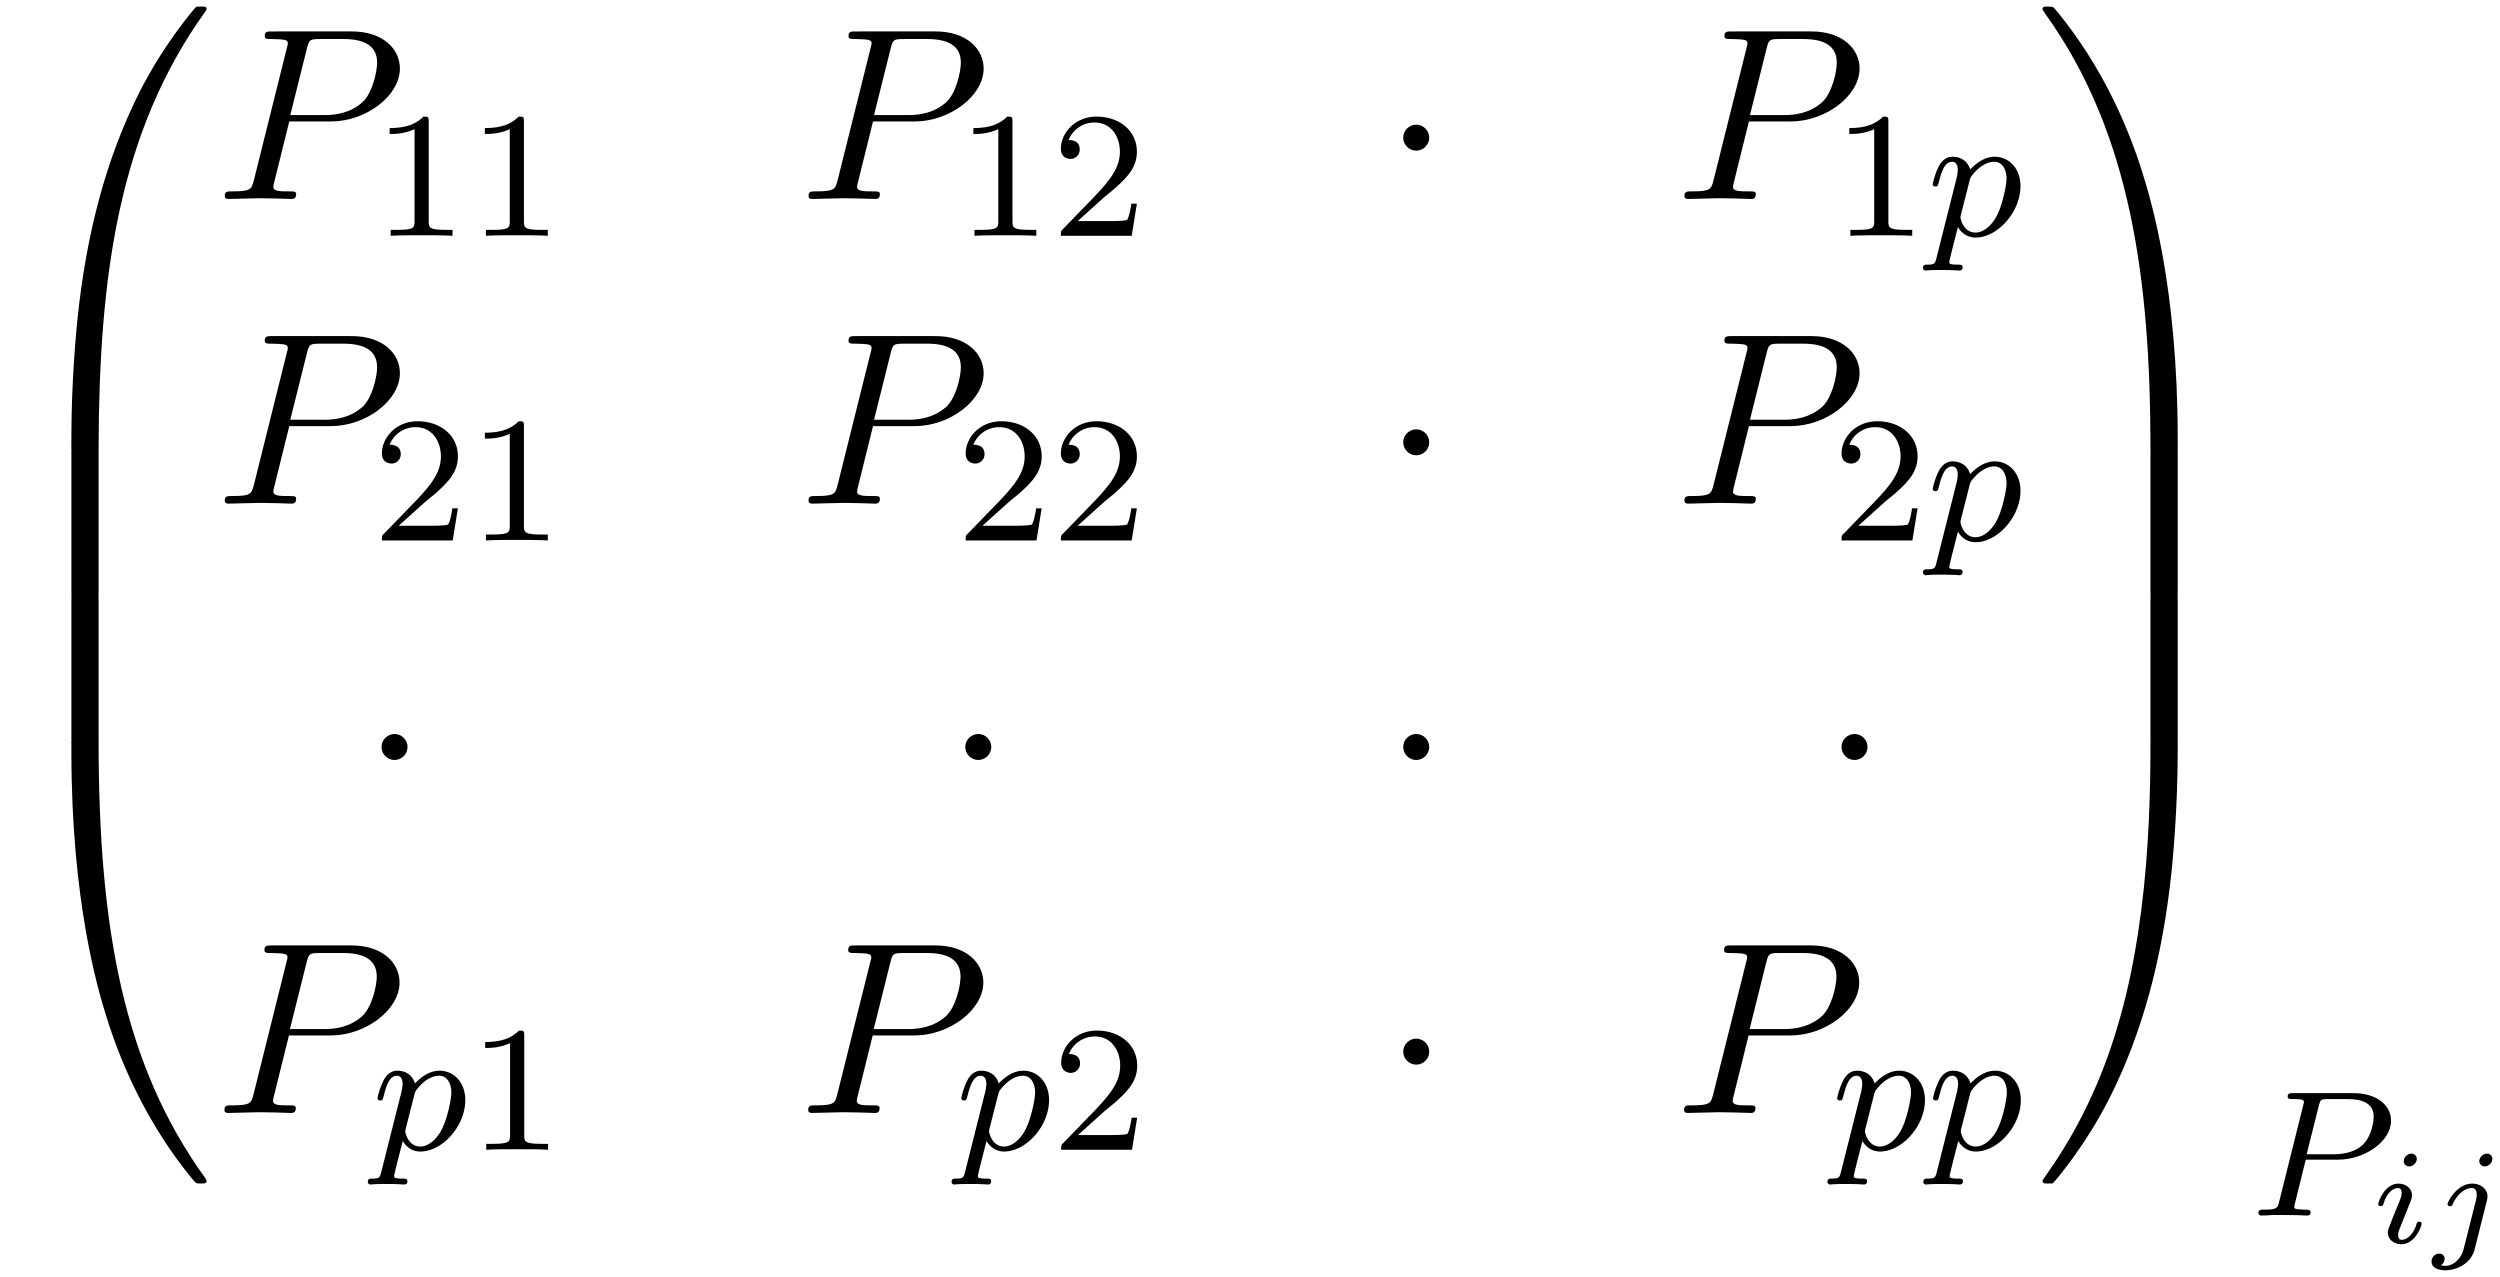 <svg xmlns="http://www.w3.org/2000/svg" xmlns:xlink="http://www.w3.org/1999/xlink" width="186" height="95" viewBox="1872.02 1483.851 111.183 56.787"><defs><path id="g2-105" d="M2.08-3.73c0-.143-.107-.24-.245-.24-.161 0-.335.156-.335.33 0 .15.108.239.24.239.19 0 .34-.18.34-.329m-.358 2.086c.023-.06.077-.203.101-.257.018-.054.042-.113.042-.215 0-.335-.299-.52-.598-.52-.61 0-.902.789-.902.92 0 .03.024.084.107.084s.102-.036.12-.09c.167-.58.484-.717.651-.717.12 0 .162.078.162.215 0 .12-.036.21-.048.251l-.31.766c-.073.173-.073.185-.15.388-.078.18-.108.257-.108.359 0 .305.275.52.604.52.604 0 .902-.79.902-.92 0-.013-.006-.084-.113-.084-.084 0-.09.03-.126.143-.095.305-.34.664-.645.664q-.162 0-.162-.216c0-.12.036-.209.114-.394z"/><path id="g2-106" d="M2.774-3.73c0-.18-.144-.24-.24-.24a.36.36 0 0 0-.34.33c0 .125.095.239.245.239.155 0 .335-.15.335-.329M1.5.269c-.113.448-.466.753-.813.753-.018 0-.185-.006-.185-.03C.502.986.52.974.52.968A.33.33 0 0 0 .652.711c0-.19-.156-.233-.24-.233a.347.347 0 0 0-.34.353c0 .317.376.388.621.388.4 0 1.118-.227 1.298-.944l.538-2.14c.011-.06.03-.114.03-.197 0-.335-.3-.574-.682-.574-.676 0-1.094.807-1.094.92 0 .036.024.084.108.084s.09-.024.131-.107c.174-.389.508-.7.837-.7.18 0 .221.15.221.299a1 1 0 0 1-.018.18z"/><path id="g0-48" d="M4.08 19.31c.24 0 .305 0 .305-.154.022-7.647.906-13.996 4.724-19.33.076-.099.076-.12.076-.142 0-.11-.076-.11-.25-.11s-.197 0-.219.022c-.043.033-1.429 1.626-2.53 3.819C4.745 6.295 3.84 9.6 3.435 13.57c-.032.338-.261 2.607-.261 5.193v.425c.01.12.076.12.305.12z"/><path id="g0-49" d="M6.36 18.764c0-6.666-1.19-10.571-1.527-11.673C4.09 4.669 2.88 2.116 1.058-.131.895-.327.851-.38.808-.404.784-.414.774-.425.6-.425c-.164 0-.25 0-.25.109 0 .021 0 .043.14.24C4.288 5.225 5.139 11.77 5.15 19.156c0 .153.065.153.305.153h.6c.229 0 .294 0 .305-.12z"/><path id="g0-64" d="M3.48-.545c-.23 0-.295 0-.305.12V0c0 6.665 1.189 10.57 1.527 11.673.742 2.422 1.953 4.974 3.774 7.222.164.196.208.25.251.272.022.011.033.022.208.022s.25 0 .25-.109c0-.022 0-.044-.065-.142-3.633-5.04-4.724-11.105-4.735-19.33 0-.153-.065-.153-.305-.153z"/><path id="g0-65" d="M6.36-.425c-.01-.12-.076-.12-.305-.12h-.6c-.24 0-.306 0-.306.152 0 1.124-.01 3.72-.294 6.437-.59 5.64-2.04 9.545-4.43 12.894-.076.098-.076.12-.076.142 0 .11.087.11.251.11.175 0 .196 0 .218-.023.044-.032 1.43-1.625 2.531-3.818C4.79 12.47 5.695 9.164 6.1 5.193c.03-.338.26-2.608.26-5.193z"/><path id="g0-66" d="M4.385.185c0-.283-.01-.294-.305-.294h-.6c-.295 0-.305.01-.305.294V6.36c0 .284.01.295.305.295h.6c.295 0 .305-.011.305-.295z"/><path id="g0-67" d="M6.36.185c0-.283-.01-.294-.305-.294h-.6c-.295 0-.306.01-.306.294V6.36c0 .284.011.295.306.295h.6c.294 0 .305-.011.305-.295z"/><path id="g5-49" d="M2.503-5.077c0-.215-.016-.223-.232-.223-.326.319-.749.51-1.506.51v.263c.215 0 .646 0 1.108-.215v4.088c0 .295-.024.391-.781.391H.813V0c.327-.024 1.012-.024 1.37-.024s1.053 0 1.38.024v-.263h-.28c-.756 0-.78-.096-.78-.39z"/><path id="g5-50" d="M2.248-1.626c.127-.12.462-.382.59-.494.494-.454.964-.893.964-1.618 0-.948-.797-1.562-1.794-1.562-.956 0-1.586.725-1.586 1.434 0 .391.311.447.423.447a.41.41 0 0 0 .414-.423c0-.414-.398-.414-.494-.414a1.23 1.23 0 0 1 1.156-.781c.741 0 1.124.63 1.124 1.299 0 .829-.582 1.435-1.523 2.399L.518-.303C.422-.215.422-.199.422 0h3.149l.23-1.427h-.246c-.024.16-.088.558-.184.71-.047.063-.653.063-.78.063H1.17z"/><path id="g4-80" d="M3.305-3.447H5.16c1.55 0 3.065-1.135 3.065-2.357 0-.84-.72-1.647-2.149-1.647H2.542c-.207 0-.327 0-.327.207 0 .131.098.131.316.131.142 0 .338.011.469.022.175.022.24.055.24.175 0 .043-.01.076-.044.207L1.735-.851c-.11.426-.131.513-.993.513-.186 0-.306 0-.306.207C.436 0 .567 0 .6 0c.305 0 1.08-.033 1.385-.033.23 0 .47.011.699.011.24 0 .48.022.709.022.076 0 .218 0 .218-.218 0-.12-.098-.12-.306-.12-.403 0-.709 0-.709-.197 0-.065.022-.12.033-.185zm.786-3.251c.098-.382.12-.415.589-.415h1.047c.906 0 1.484.295 1.484 1.048 0 .425-.218 1.363-.644 1.756-.545.49-1.2.578-1.68.578H3.35z"/><path id="g1-1" d="M2.095-2.727c0-.317-.262-.578-.579-.578s-.578.261-.578.578.262.578.578.578.579-.262.579-.578"/><path id="g3-80" d="M2.51-2.487h1.451c1.148 0 2.343-.797 2.343-1.737 0-.678-.637-1.22-1.665-1.22H1.953c-.144 0-.247 0-.247.152 0 .111.103.111.23.111.264 0 .495 0 .495.128 0 .032-.008.04-.032.143L1.331-.63c-.072.295-.088.367-.654.367-.183 0-.27 0-.27.151C.406-.08.43 0 .533 0c.151 0 .343-.016.494-.024h.51c.765 0 .973.024 1.028.024.048 0 .16 0 .16-.151 0-.112-.104-.112-.24-.112-.023 0-.167 0-.302-.016C2.016-.295 2-.319 2-.391c0-.04.016-.087.024-.127zm.582-2.399c.072-.27.08-.295.407-.295h.877c.653 0 1.155.192 1.155.781 0 .104-.04.813-.486 1.252-.12.12-.502.422-1.283.422H2.55z"/><path id="g3-112" d="M.414.964c-.063.255-.08.32-.398.32-.112 0-.207 0-.207.15 0 .072.071.112.111.112.08 0 .112-.024.702-.024.574 0 .74.024.797.024.032 0 .151 0 .151-.151 0-.112-.111-.112-.207-.112-.383 0-.383-.048-.383-.12 0-.055.144-.621.383-1.554.104.184.35.47.781.47.98 0 2-1.131 2-2.287 0-.789-.51-1.307-1.147-1.307-.478 0-.861.327-1.092.566-.168-.566-.702-.566-.781-.566-.287 0-.486.183-.614.43a3.2 3.2 0 0 0-.27.79c0 .071.055.103.119.103.103 0 .111-.032.167-.239.104-.406.247-.86.574-.86.2 0 .255.183.255.374 0 .08-.032.27-.048.335zm1.467-3.419c.04-.135.04-.151.16-.295.302-.358.645-.542.932-.542.398 0 .55.39.55.75 0 .294-.176 1.147-.415 1.617-.207.43-.59.782-.964.782-.542 0-.67-.622-.67-.678a1 1 0 0 1 .024-.127z"/></defs><g id="page1"><use xlink:href="#g0-48" x="1872.02" y="1484.568"/><use xlink:href="#g0-66" x="1872.02" y="1503.769"/><use xlink:href="#g0-66" x="1872.02" y="1510.314"/><use xlink:href="#g0-64" x="1872.02" y="1517.296"/><use xlink:href="#g4-80" x="1881.58" y="1492.7"/><use xlink:href="#g5-49" x="1888.583" y="1494.337"/><use xlink:href="#g5-49" x="1892.818" y="1494.337"/><use xlink:href="#g4-80" x="1907.541" y="1492.7"/><use xlink:href="#g5-49" x="1914.545" y="1494.337"/><use xlink:href="#g5-50" x="1918.779" y="1494.337"/><use xlink:href="#g1-1" x="1933.488" y="1492.7"/><use xlink:href="#g4-80" x="1946.496" y="1492.7"/><use xlink:href="#g5-49" x="1953.499" y="1494.337"/><use xlink:href="#g3-112" x="1957.733" y="1494.337"/><use xlink:href="#g4-80" x="1881.58" y="1506.249"/><use xlink:href="#g5-50" x="1888.583" y="1507.886"/><use xlink:href="#g5-49" x="1892.818" y="1507.886"/><use xlink:href="#g4-80" x="1907.541" y="1506.249"/><use xlink:href="#g5-50" x="1914.545" y="1507.886"/><use xlink:href="#g5-50" x="1918.779" y="1507.886"/><use xlink:href="#g1-1" x="1933.488" y="1506.249"/><use xlink:href="#g4-80" x="1946.496" y="1506.249"/><use xlink:href="#g5-50" x="1953.499" y="1507.886"/><use xlink:href="#g3-112" x="1957.733" y="1507.886"/><use xlink:href="#g1-1" x="1888.05" y="1519.799"/><use xlink:href="#g1-1" x="1914.011" y="1519.799"/><use xlink:href="#g1-1" x="1933.488" y="1519.799"/><use xlink:href="#g1-1" x="1952.98" y="1519.799"/><use xlink:href="#g4-80" x="1881.565" y="1533.348"/><use xlink:href="#g3-112" x="1888.569" y="1534.984"/><use xlink:href="#g5-49" x="1892.832" y="1534.984"/><use xlink:href="#g4-80" x="1907.527" y="1533.348"/><use xlink:href="#g3-112" x="1914.531" y="1534.984"/><use xlink:href="#g5-50" x="1918.793" y="1534.984"/><use xlink:href="#g1-1" x="1933.488" y="1533.348"/><use xlink:href="#g4-80" x="1946.481" y="1533.348"/><use xlink:href="#g3-112" x="1953.485" y="1534.984"/><use xlink:href="#g3-112" x="1957.748" y="1534.984"/><use xlink:href="#g0-49" x="1962.509" y="1484.568"/><use xlink:href="#g0-67" x="1962.509" y="1503.769"/><use xlink:href="#g0-67" x="1962.509" y="1510.314"/><use xlink:href="#g0-65" x="1962.509" y="1517.296"/><use xlink:href="#g3-80" x="1972.054" y="1537.911"/><use xlink:href="#g2-105" x="1977.423" y="1539.126"/><use xlink:href="#g2-106" x="1980.087" y="1539.126"/></g><script type="text/ecmascript">if(window.parent.postMessage)window.parent.postMessage(&quot;34.62459|139.5|71.25|&quot;+window.location,&quot;*&quot;);</script></svg>